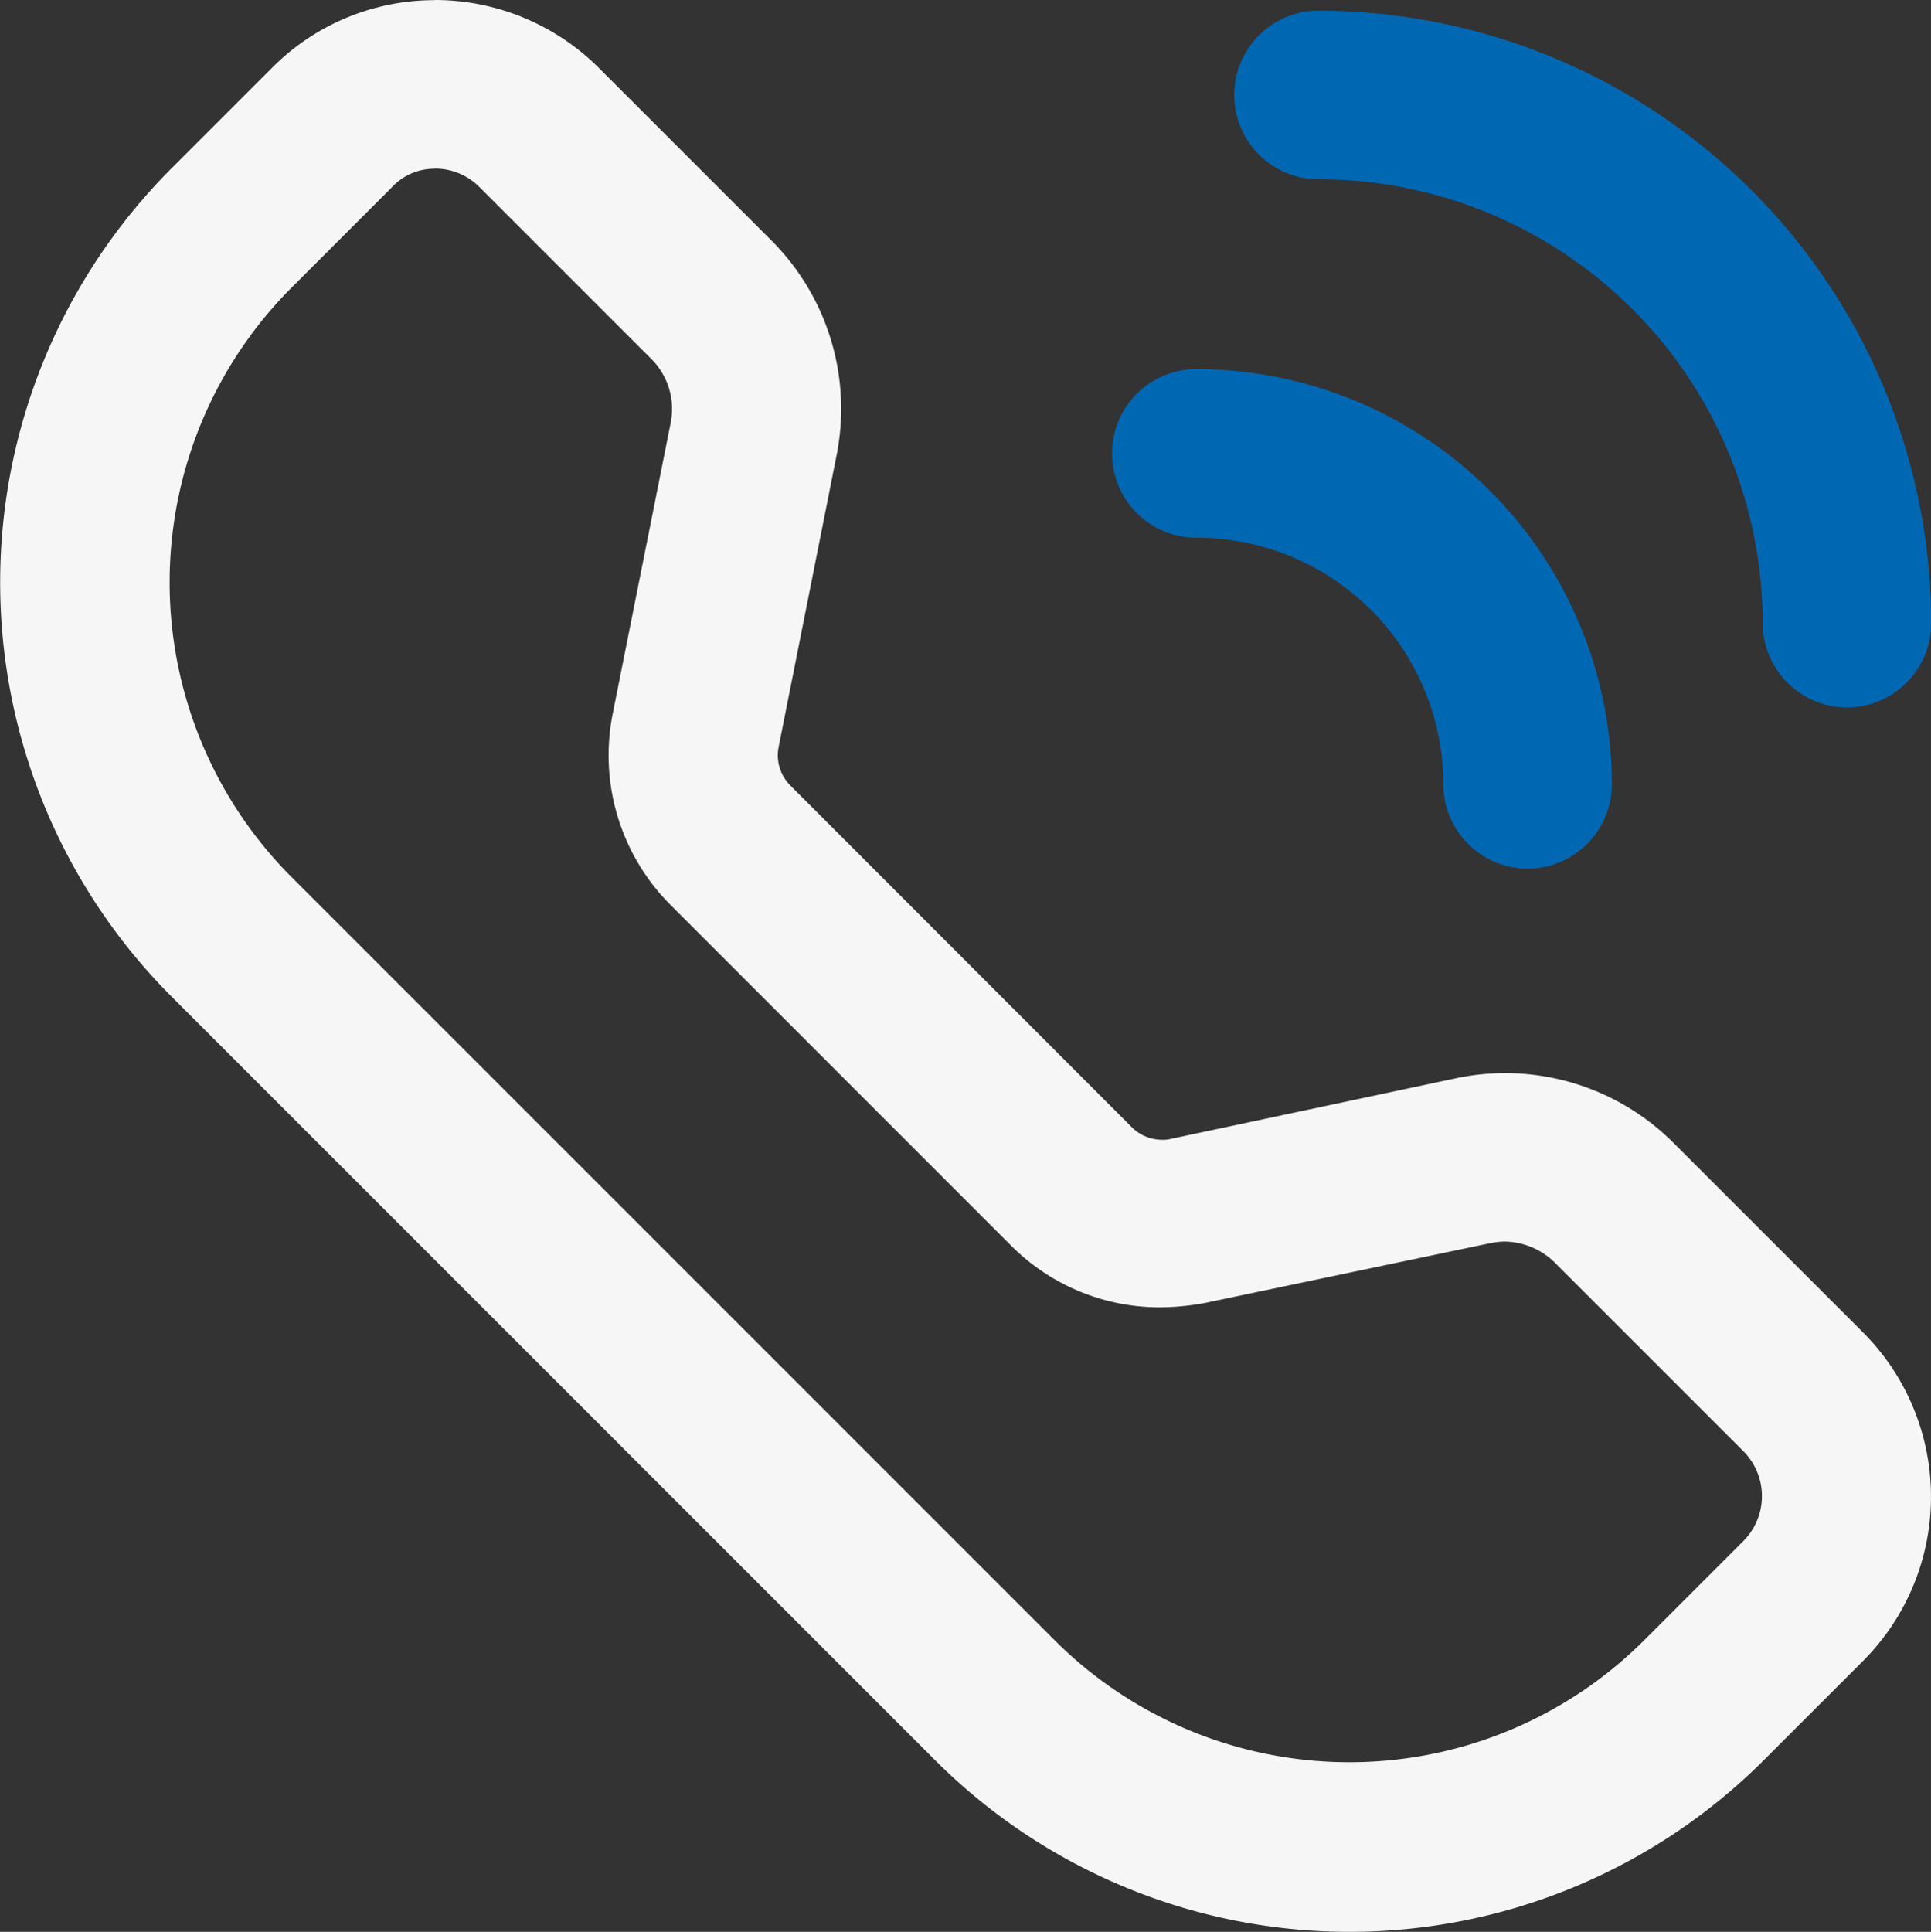 <svg xmlns="http://www.w3.org/2000/svg" width="25.286" height="25.294" viewBox="0 0 25.286 25.294">
  <rect x="0" y="0" width="25.286" height="25.294" fill="#333333" stroke="none"/>
  <g id="组_2820" data-name="组 2820" transform="translate(-629.65 -154.572)">
    <path id="路径_13152" data-name="路径 13152" d="M635.344,156.779a.821.821,0,0,1,.585.243l2.251,2.251a.926.926,0,0,1,.254.828l-.761,3.818a2.774,2.774,0,0,0,.75,2.494l4.469,4.47a2.746,2.746,0,0,0,1.953.806,3.368,3.368,0,0,0,.574-.055l3.741-.784a1.09,1.09,0,0,1,.188-.022.957.957,0,0,1,.651.265l2.483,2.483a.833.833,0,0,1,0,1.17l-1.3,1.3a5.462,5.462,0,0,1-7.724,0h0l-9.987-9.987a5.462,5.462,0,0,1,0-7.724h0l1.3-1.3a.761.761,0,0,1,.574-.254m0-2.207a3,3,0,0,0-2.141.894l-1.3,1.3a7.673,7.673,0,0,0-.008,10.852l.008.008,9.987,9.987a7.673,7.673,0,0,0,10.851.008l.008-.008,1.3-1.3a3.044,3.044,0,0,0,0-4.293l-2.483-2.483a3.116,3.116,0,0,0-2.847-.85l-3.741.795a.376.376,0,0,1-.11.011.56.56,0,0,1-.4-.166L640,164.857a.559.559,0,0,1-.155-.5l.761-3.829a3.117,3.117,0,0,0-.861-2.814l-2.251-2.251A3.043,3.043,0,0,0,635.344,154.572Z" fill="#f6f6f6"/>
    <g id="组_2819" data-name="组 2819" transform="translate(644.209 154.708)">
      <path id="路径_13152-2" data-name="路径 13152" d="M916.534,254.48a1.107,1.107,0,0,1-1.1-1.1,3.231,3.231,0,0,0-3.228-3.234H912.2a1.1,1.1,0,0,1,0-2.207h0a5.445,5.445,0,0,1,5.441,5.441,1.107,1.107,0,0,1-1.1,1.1Z" transform="translate(-911.093 -243.242)" fill="#0067b3"/>
      <path id="路径_13153" data-name="路径 13153" d="M950.049,166.329a1.107,1.107,0,0,1-1.1-1.1,5.816,5.816,0,0,0-5.816-5.816,1.1,1.1,0,0,1,0-2.207,8.03,8.03,0,0,1,8.023,8.023,1.107,1.107,0,0,1-1.1,1.1Z" transform="translate(-940.426 -157.202)" fill="#0067b3"/>
    </g>
  </g>
</svg>
